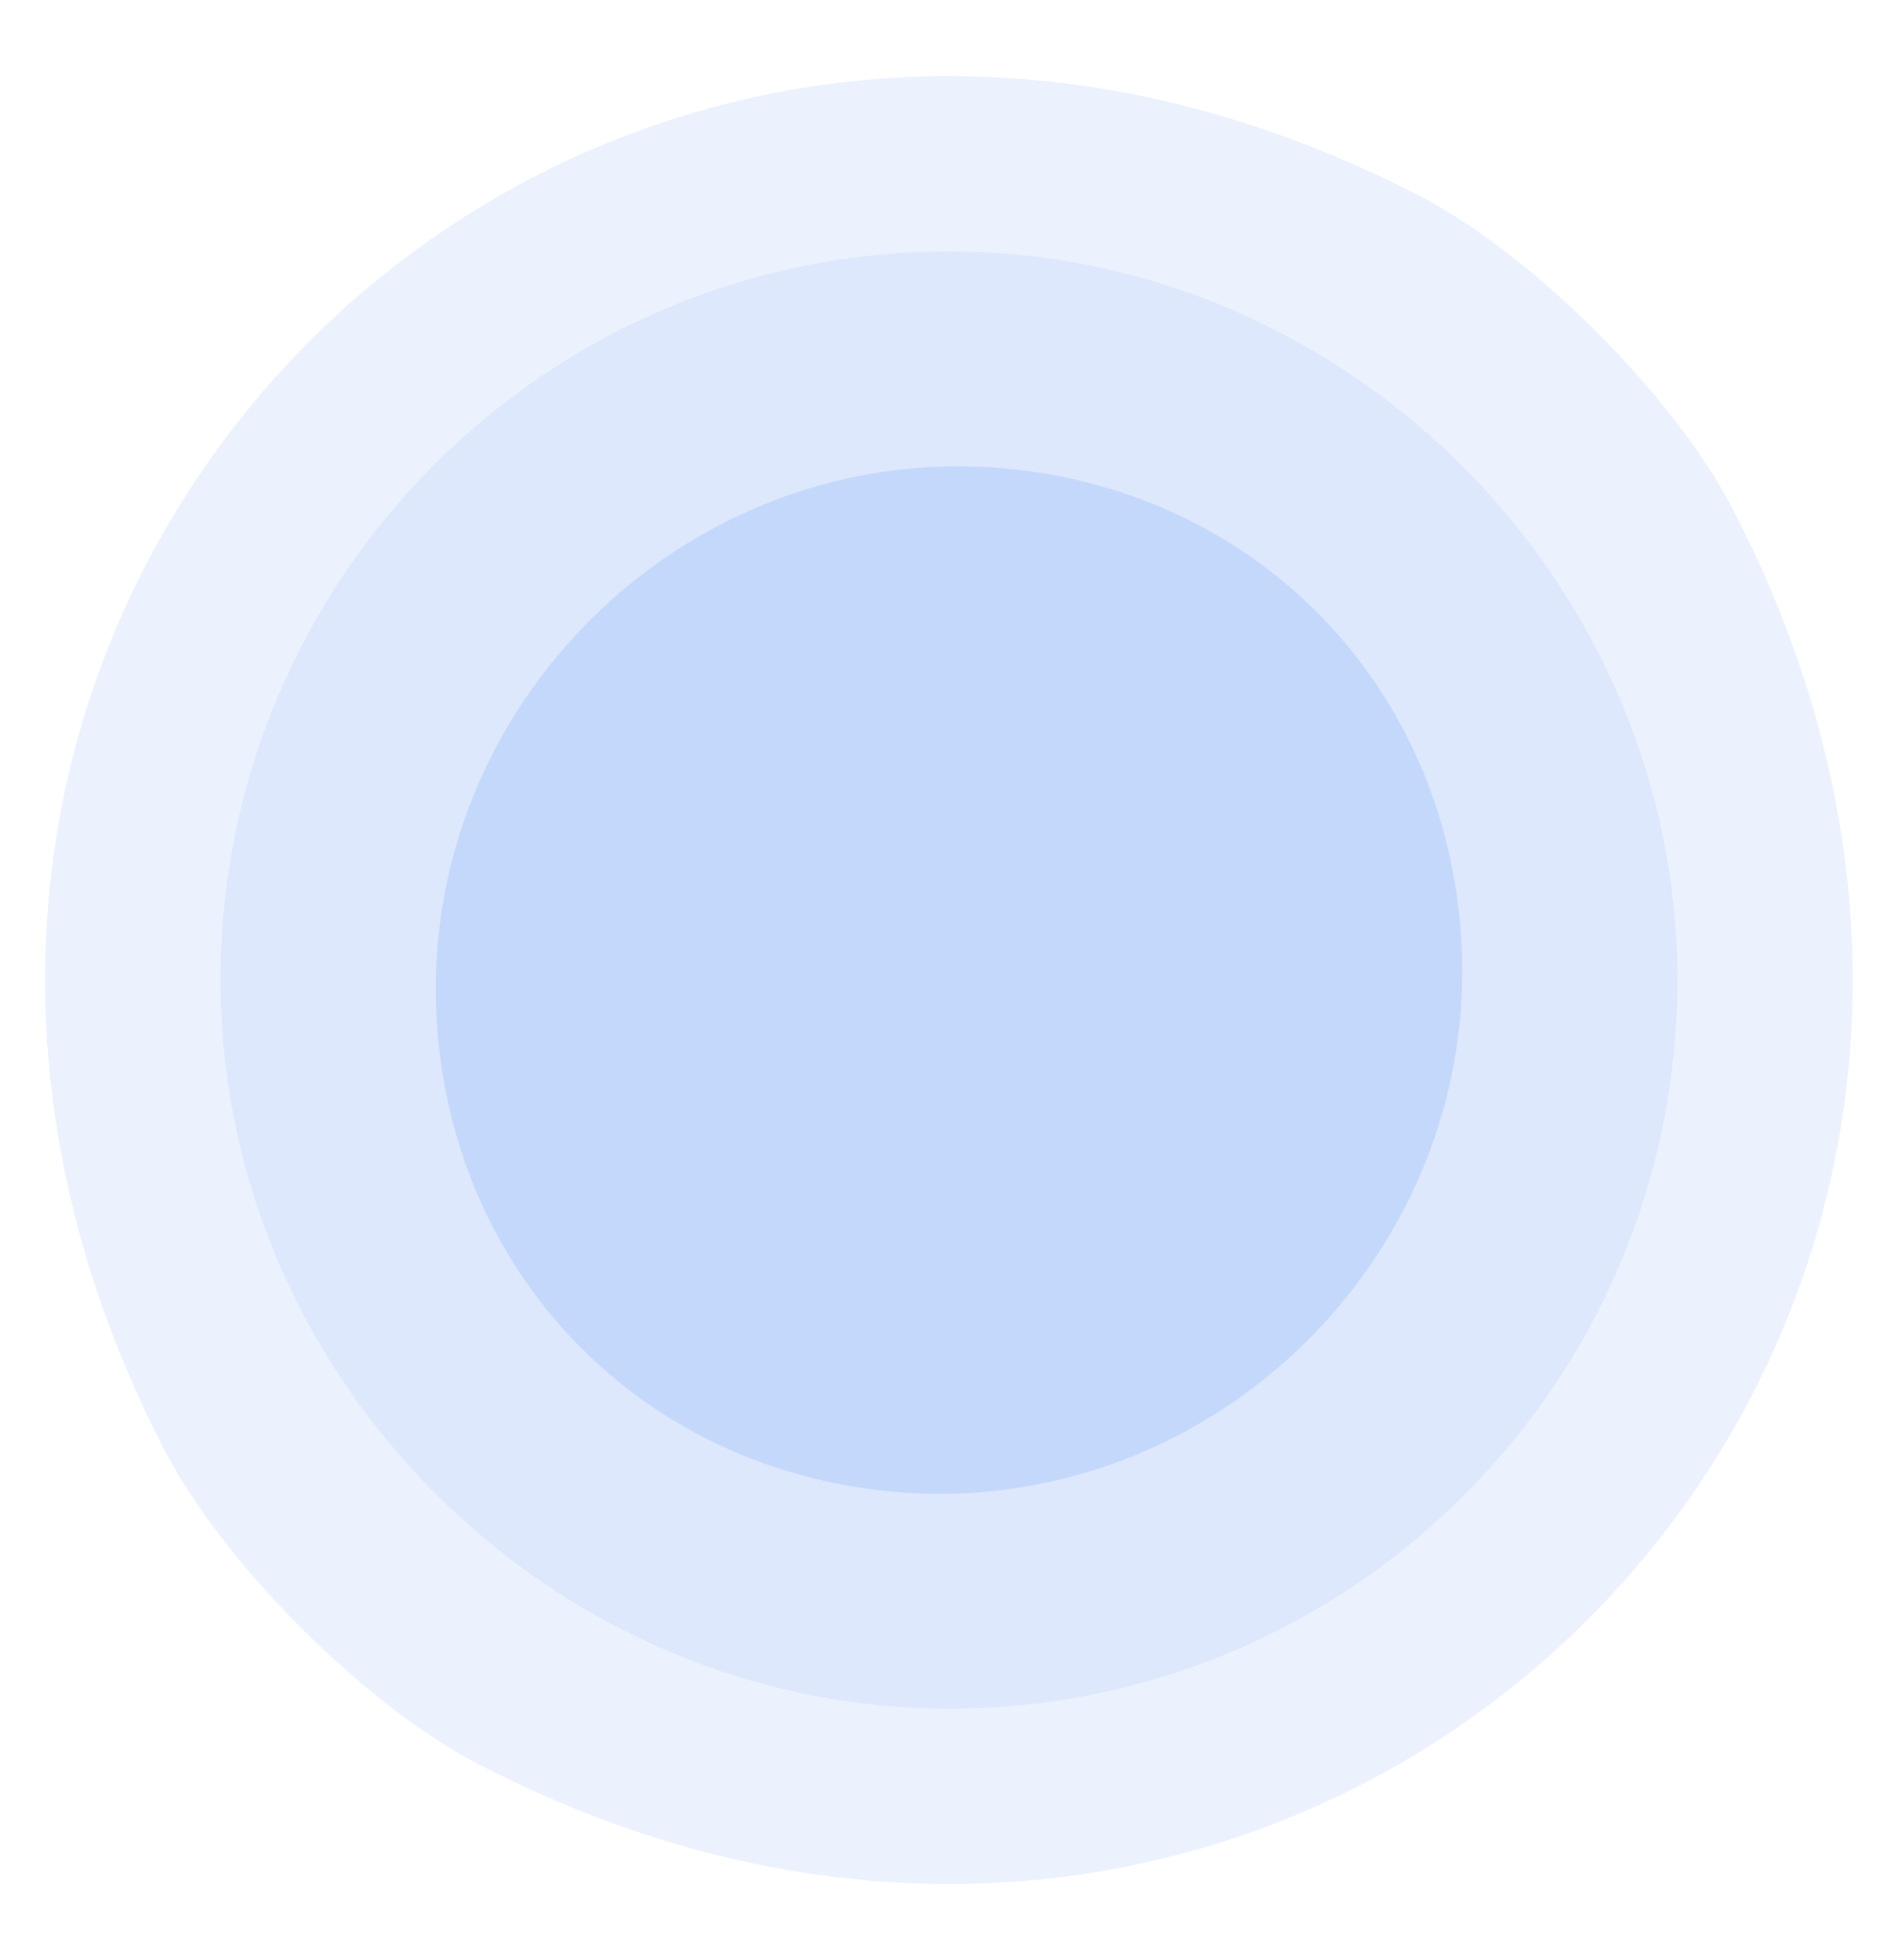 <?xml version="1.0" encoding="utf-8"?>
<!-- Generator: Adobe Illustrator 18.0.0, SVG Export Plug-In . SVG Version: 6.00 Build 0)  -->
<!DOCTYPE svg PUBLIC "-//W3C//DTD SVG 1.1//EN" "http://www.w3.org/Graphics/SVG/1.1/DTD/svg11.dtd">
<svg version="1.1" id="OBJECTS" xmlns="http://www.w3.org/2000/svg" xmlns:xlink="http://www.w3.org/1999/xlink" x="0px" y="0px"
	 width="462px" height="477px" viewBox="0 0 462 477" enable-background="new 0 0 462 477" xml:space="preserve">
<line display="none" fill="none" stroke="#D5D5D5" stroke-width="2" stroke-miterlimit="10" x1="449.5" y1="341.1" x2="502.6" y2="372.7"/>
<line display="none" fill="none" stroke="#D5D5D5" stroke-width="2" stroke-miterlimit="10" x1="-136.7" y1="204.6" x2="-14.9" y2="254.9"/>
<line display="none" fill="none" stroke="#D5D5D5" stroke-width="2" stroke-miterlimit="10" x1="578.8" y1="436.6" x2="502.6" y2="372.7"/>
<line display="none" fill="none" stroke="#D5D5D5" stroke-width="2" stroke-miterlimit="10" x1="567.8" y1="193" x2="459.4" y2="67.3"/>
<line display="none" fill="none" stroke="#D5D5D5" stroke-width="2" stroke-miterlimit="10" x1="-40.3" y1="426.2" x2="50.8" y2="446.9"/>
<line display="none" fill="none" stroke="#D5D5D5" stroke-width="2" stroke-miterlimit="10" x1="413.5" y1="436.6" x2="502.6" y2="372.7"/>
<line display="none" fill="none" stroke="#D5D5D5" stroke-width="2" stroke-miterlimit="10" x1="705.8" y1="138.4" x2="627.3" y2="211.2"/>
<line display="none" fill="none" stroke="#D5D5D5" stroke-width="2" stroke-miterlimit="10" x1="627.3" y1="211.2" x2="696.7" y2="300.4"/>
<line display="none" fill="none" stroke="#D5D5D5" stroke-width="2" stroke-miterlimit="10" x1="627.3" y1="211.2" x2="648.2" y2="101.9"/>
<line display="none" fill="none" stroke="#D5D5D5" stroke-width="2" stroke-miterlimit="10" x1="567.8" y1="193" x2="627.3" y2="211.2"/>
<line display="none" fill="none" stroke="#D5D5D5" stroke-width="2" stroke-miterlimit="10" x1="694.6" y1="297.8" x2="502.6" y2="372.7"/>
<line display="none" fill="none" stroke="#D5D5D5" stroke-width="2" stroke-miterlimit="10" x1="468.9" y1="158.4" x2="571.7" y2="193"/>
<line display="none" fill="none" stroke="#D5D5D5" stroke-width="2" stroke-miterlimit="10" x1="567.8" y1="193" x2="570.7" y2="40.6"/>
<line display="none" fill="none" stroke="#D5D5D5" stroke-width="2" stroke-miterlimit="10" x1="571.7" y1="37" x2="648.2" y2="101.9"/>
<line display="none" fill="none" stroke="#D5D5D5" stroke-width="2" stroke-miterlimit="10" x1="528.4" y1="255.8" x2="694.6" y2="297.8"/>
<line display="none" fill="none" stroke="#D5D5D5" stroke-width="2" stroke-miterlimit="10" x1="-136.7" y1="204.6" x2="-40.3" y2="426.2"/>
<line display="none" fill="none" stroke="#D5D5D5" stroke-width="2" stroke-miterlimit="10" x1="-77" y1="67.3" x2="41" y2="69.9"/>
<line display="none" fill="none" stroke="#D5D5D5" stroke-width="2" stroke-miterlimit="10" x1="-77" y1="67.3" x2="101.8" y2="24.2"/>
<line display="none" fill="none" stroke="#D5D5D5" stroke-width="2" stroke-miterlimit="10" x1="-136.7" y1="204.6" x2="41" y2="69.9"/>
<line display="none" fill="none" stroke="#D5D5D5" stroke-width="2" stroke-miterlimit="10" x1="-136.7" y1="204.6" x2="-77" y2="67.3"/>
<line display="none" fill="none" stroke="#D5D5D5" stroke-width="2" stroke-miterlimit="10" x1="-182.1" y1="248.7" x2="-40.3" y2="426.2"/>
<line display="none" fill="none" stroke="#D5D5D5" stroke-width="2" stroke-miterlimit="10" x1="-182.1" y1="248.7" x2="-253.8" y2="389.6"/>
<line display="none" fill="none" stroke="#D5D5D5" stroke-width="2" stroke-miterlimit="10" x1="-182.1" y1="248.7" x2="-136.7" y2="204.6"/>
<line display="none" fill="none" stroke="#D5D5D5" stroke-width="2" stroke-miterlimit="10" x1="-214.8" y1="97.4" x2="-136.7" y2="204.6"/>
<line display="none" fill="none" stroke="#D5D5D5" stroke-width="2" stroke-miterlimit="10" x1="-279.3" y1="206.6" x2="-214.8" y2="97.4"/>
<line display="none" fill="none" stroke="#D5D5D5" stroke-width="2" stroke-miterlimit="10" x1="-214.8" y1="97.4" x2="-182.1" y2="248.7"/>
<g display="none">
	<g display="inline">
		<circle fill="#E2498A" cx="-136.7" cy="204.6" r="9.8"/>
	</g>
	<g display="inline">
		<circle fill="#E2498A" cx="101.8" cy="24.2" r="14.2"/>
	</g>
	<g display="inline">
		<circle fill="#E2498A" cx="-253.8" cy="389.6" r="14.2"/>
	</g>
	<g display="inline">
		<circle fill="#E2498A" cx="459.4" cy="67.3" r="14.2"/>
	</g>
	<g display="inline">
		<circle fill="#E2498A" cx="413.5" cy="436.6" r="14.2"/>
	</g>
	<g display="inline">
		<circle fill="#E2498A" cx="705.8" cy="138.4" r="14.2"/>
	</g>
	<g display="inline">
		<circle fill="#E2498A" cx="468.9" cy="158.4" r="9.5"/>
	</g>
	<g display="inline">
		<circle fill="#E2498A" cx="-214.8" cy="97.4" r="9.5"/>
	</g>
	<g display="inline">
		<circle fill="#FFE340" cx="-77" cy="67.3" r="13"/>
	</g>
	<g display="inline">
		<path fill="#FFE340" d="M-4.9,246.9c8.2,12.7-5.3,26.2-18,18c-0.8-0.5-1.5-1.2-2-2c-8.2-12.7,5.3-26.2,18-18
			C-6.1,245.5-5.4,246.1-4.9,246.9z"/>
	</g>
	<g display="inline">
		<circle fill="#FFE340" cx="-40.3" cy="426.2" r="10.3"/>
	</g>
	<g display="inline">
		<circle fill="#FFE340" cx="648.2" cy="101.9" r="10.3"/>
	</g>
	<g display="inline">
		<circle fill="#FFE340" cx="567.8" cy="193" r="10.3"/>
	</g>
	<g display="inline">
		<circle fill="#FFE340" cx="578.8" cy="436.6" r="10.3"/>
	</g>
	<g display="inline">
		<circle fill="#FFE340" cx="449.5" cy="341.1" r="10.3"/>
	</g>
	<g display="inline">
		<g>
			<path opacity="0.3" fill="#7BC7FF" d="M-56.6,171l-6.5-16.3c0.6-1.3,1-2.7,1-4.1v-40c0-5.2-4.2-9.5-9.5-9.5h-77.7
				c-5.2,0-9.5,4.2-9.5,9.5v40c0,5.2,4.2,9.5,9.5,9.5h77.7c0.3,0,0.5,0,0.8,0L-56.6,171z"/>
			<path fill="#FFFFFF" d="M-72.7,156.5h-75.4c-5.9,0-10.6-4.7-10.6-10.6v-37.8c0-5.9,4.7-10.6,10.6-10.6h75.4
				c5.9,0,10.6,4.7,10.6,10.6v37.8C-62.1,151.7-66.9,156.5-72.7,156.5z"/>
			<g>
				<rect x="-120" y="111.6" opacity="0.25" fill="#0964AF" width="49" height="5.6"/>
				<rect x="-120" y="120" opacity="0.25" fill="#0964AF" width="49" height="5.6"/>
				<rect x="-120" y="128.4" opacity="0.25" fill="#0964AF" width="49" height="5.6"/>
				<rect x="-120" y="136.8" opacity="0.25" fill="#0964AF" width="34.1" height="5.6"/>
				<g>
					<path opacity="0.25" fill="#0964AF" d="M-127.4,142.4H-146c-2.1,0-3.8-1.7-3.8-3.8v-23.1c0-2.1,1.7-3.8,3.8-3.8h18.7
						c2.1,0,3.8,1.7,3.8,3.8v23.1C-123.5,140.7-125.2,142.4-127.4,142.4z"/>
					<g>
						<path fill="#FFFFFF" d="M-133.7,132.1h-9.6c-0.5,0-1-0.4-1.2-0.9l-1.8-6.8c-0.2-0.8,0.4-1.5,1.2-1.5h13.2
							c0.8,0,1.4,0.7,1.2,1.5l-1.8,6.8C-132.7,131.8-133.2,132.1-133.7,132.1z"/>
						<g>
							<path fill="#FFFFFF" d="M-132.4,133.1h-11.5c-0.1,0-0.2-0.1-0.2-0.2c0-0.1,0.1-0.2,0.2-0.2h11.3l4-14c0-0.1,0.1-0.2,0.2-0.2
								h2.5c0.1,0,0.2,0.1,0.2,0.2c0,0.1-0.1,0.2-0.2,0.2h-2.3l-4,14C-132.2,133-132.3,133.1-132.4,133.1z"/>
						</g>
						<g>
							<circle fill="#FFFFFF" cx="-143.5" cy="135" r="1.4"/>
							<circle fill="#FFFFFF" cx="-133.4" cy="135" r="1.4"/>
						</g>
					</g>
				</g>
			</g>
		</g>
	</g>
	<g display="inline">
		<g>
			<path opacity="0.3" fill="#7BC7FF" d="M-31.8,336l-11.9,3.7c-0.2-5.1-4.3-9.1-9.4-9.1h-77.7c-5.2,0-9.5,4.2-9.5,9.5v40
				c0,5.2,4.2,9.5,9.5,9.5h77.7c5.2,0,9.5-4.2,9.5-9.5V349L-31.8,336z"/>
			<path fill="#FFFFFF" d="M-54.2,386h-75.4c-5.9,0-10.6-4.7-10.6-10.6v-37.8c0-5.9,4.7-10.6,10.6-10.6h75.4
				c5.9,0,10.6,4.7,10.6,10.6v37.8C-43.6,381.3-48.4,386-54.2,386z"/>
			<g>
				<rect x="-101.5" y="341.1" opacity="0.25" fill="#0964AF" width="49" height="5.6"/>
				<rect x="-101.5" y="349.5" opacity="0.25" fill="#0964AF" width="49" height="5.6"/>
				<rect x="-101.5" y="357.9" opacity="0.25" fill="#0964AF" width="49" height="5.6"/>
				<rect x="-101.5" y="366.3" opacity="0.25" fill="#0964AF" width="34.1" height="5.6"/>
				<g>
					<path opacity="0.25" fill="#0964AF" d="M-108.8,371.9h-18.7c-2.1,0-3.8-1.7-3.8-3.8V345c0-2.1,1.7-3.8,3.8-3.8h18.7
						c2.1,0,3.8,1.7,3.8,3.8v23.1C-105,370.2-106.7,371.9-108.8,371.9z"/>
					<g>
						<path fill="#FFFFFF" d="M-115.2,361.7h-9.6c-0.5,0-1-0.4-1.2-0.9l-1.8-6.8c-0.2-0.8,0.4-1.5,1.2-1.5h13.2
							c0.8,0,1.4,0.7,1.2,1.5l-1.8,6.8C-114.2,361.3-114.7,361.7-115.2,361.7z"/>
						<g>
							<path fill="#FFFFFF" d="M-113.9,362.6h-11.5c-0.1,0-0.2-0.1-0.2-0.2s0.1-0.2,0.2-0.2h11.3l4-14c0-0.1,0.1-0.2,0.2-0.2h2.5
								c0.1,0,0.2,0.1,0.2,0.2c0,0.1-0.1,0.2-0.2,0.2h-2.3l-4,14C-113.7,362.6-113.8,362.6-113.9,362.6z"/>
						</g>
						<g>
							<circle fill="#FFFFFF" cx="-125" cy="364.5" r="1.4"/>
							<circle fill="#FFFFFF" cx="-114.9" cy="364.5" r="1.4"/>
						</g>
					</g>
				</g>
			</g>
		</g>
	</g>
	<g display="inline">
		<g>
			<path opacity="0.3" fill="#7BC7FF" d="M567.3,77.3h-77.7c-5.2,0-9.5,4.2-9.5,9.5v40c0,1.7,0.4,3.2,1.2,4.6l-7.1,10.7l12.6-6.2
				c0.9,0.3,1.8,0.4,2.7,0.4h77.7c5.2,0,9.5-4.2,9.5-9.5v-40C576.8,81.6,572.5,77.3,567.3,77.3z"/>
			<path fill="#FFFFFF" d="M490.7,132.7h75.4c5.9,0,10.6-4.7,10.6-10.6V84.4c0-5.9-4.7-10.6-10.6-10.6h-75.4
				c-5.9,0-10.6,4.7-10.6,10.6v37.8C480.1,128,484.9,132.7,490.7,132.7z"/>
			<g>
				<rect x="518.9" y="87.9" opacity="0.25" fill="#0964AF" width="49" height="5.6"/>
				<rect x="518.9" y="96.2" opacity="0.25" fill="#0964AF" width="49" height="5.6"/>
				<rect x="518.9" y="104.6" opacity="0.25" fill="#0964AF" width="49" height="5.6"/>
				<rect x="518.9" y="113" opacity="0.25" fill="#0964AF" width="34.1" height="5.6"/>
				<g>
					<path opacity="0.25" fill="#0964AF" d="M511.6,118.6h-18.7c-2.1,0-3.8-1.7-3.8-3.8V91.7c0-2.1,1.7-3.8,3.8-3.8h18.7
						c2.1,0,3.8,1.7,3.8,3.8v23.1C515.4,116.9,513.7,118.6,511.6,118.6z"/>
					<g>
						<path fill="#FFFFFF" d="M505.2,108.4h-9.6c-0.5,0-1-0.4-1.2-0.9l-1.8-6.8c-0.2-0.8,0.4-1.5,1.2-1.5H507c0.8,0,1.4,0.7,1.1,1.5
							l-1.8,6.8C506.2,108,505.7,108.4,505.2,108.4z"/>
						<g>
							<path fill="#FFFFFF" d="M506.5,109.4H495c-0.1,0-0.2-0.1-0.2-0.2c0-0.1,0.1-0.2,0.2-0.2h11.3l4-14c0-0.1,0.1-0.2,0.2-0.2h2.5
								c0.1,0,0.2,0.1,0.2,0.2c0,0.1-0.1,0.2-0.2,0.2h-2.3l-4,14C506.7,109.3,506.6,109.4,506.5,109.4z"/>
						</g>
						<g>
							<circle fill="#FFFFFF" cx="495.4" cy="111.2" r="1.4"/>
							<circle fill="#FFFFFF" cx="505.5" cy="111.2" r="1.4"/>
						</g>
					</g>
				</g>
			</g>
		</g>
	</g>
	<g display="inline">
		<g>
			<path opacity="0.3" fill="#7BC7FF" d="M607.2,276.8h-77.7c-5.2,0-9.5,4.2-9.5,9.5v10.1l-19.2,0.6l19.2,10.4v18.9
				c0,5.2,4.2,9.5,9.5,9.5h77.7c5.2,0,9.5-4.2,9.5-9.5v-40C616.7,281,612.4,276.8,607.2,276.8z"/>
			<path fill="#FFFFFF" d="M530.6,331.3h75.4c5.9,0,10.6-4.7,10.6-10.6v-37.8c0-5.9-4.7-10.6-10.6-10.6h-75.4
				c-5.9,0-10.6,4.7-10.6,10.6v37.8C520,326.5,524.8,331.3,530.6,331.3z"/>
			<g>
				<rect x="558.8" y="286.4" opacity="0.25" fill="#0964AF" width="49" height="5.6"/>
				<rect x="558.8" y="294.8" opacity="0.25" fill="#0964AF" width="49" height="5.6"/>
				<rect x="558.8" y="303.2" opacity="0.25" fill="#0964AF" width="49" height="5.6"/>
				<rect x="558.8" y="311.6" opacity="0.25" fill="#0964AF" width="34.1" height="5.6"/>
				<g>
					<path opacity="0.25" fill="#0964AF" d="M551.4,317.2h-18.7c-2.1,0-3.8-1.7-3.8-3.8v-23.1c0-2.1,1.7-3.8,3.8-3.8h18.7
						c2.1,0,3.8,1.7,3.8,3.8v23.1C555.3,315.5,553.6,317.2,551.4,317.2z"/>
					<g>
						<path fill="#FFFFFF" d="M545.1,306.9h-9.6c-0.5,0-1-0.4-1.2-0.9l-1.8-6.8c-0.2-0.8,0.4-1.5,1.2-1.5h13.2
							c0.8,0,1.4,0.7,1.1,1.5l-1.8,6.8C546.1,306.6,545.6,306.9,545.1,306.9z"/>
						<g>
							<path fill="#FFFFFF" d="M546.4,307.9h-11.5c-0.1,0-0.2-0.1-0.2-0.2s0.1-0.2,0.2-0.2h11.3l4-14c0-0.1,0.1-0.2,0.2-0.2h2.5
								c0.1,0,0.2,0.1,0.2,0.2s-0.1,0.2-0.2,0.2h-2.3l-4,14C546.6,307.8,546.5,307.9,546.4,307.9z"/>
						</g>
						<g>
							<circle fill="#FFFFFF" cx="535.3" cy="309.8" r="1.4"/>
							<circle fill="#FFFFFF" cx="545.4" cy="309.8" r="1.4"/>
						</g>
					</g>
				</g>
			</g>
		</g>
	</g>
	<g display="inline">
		<circle fill="#E2498A" cx="696.7" cy="300.4" r="23.3"/>
	</g>
	<g display="inline">
		<circle fill="#562DD4" cx="502.6" cy="372.7" r="20.8"/>
	</g>
	<g display="inline">
		<circle fill="#562DD4" cx="627.3" cy="211.2" r="10.6"/>
	</g>
	<g display="inline">
		<circle fill="#562DD4" cx="528.4" cy="255.8" r="10.6"/>
	</g>
	<g display="inline">
		<circle fill="#562DD4" cx="570.7" cy="40.6" r="18.2"/>
	</g>
	<g display="inline">
		<circle fill="#562DD4" cx="50.8" cy="446.9" r="10.6"/>
	</g>
	<g display="inline">
		<circle fill="#562DD4" cx="-279.3" cy="206.6" r="10.6"/>
	</g>
	<g display="inline">
		<circle fill="#562DD4" cx="41" cy="69.9" r="10.7"/>
	</g>
	<g display="inline">
		<circle fill="#562DD4" cx="-182.1" cy="248.7" r="23.3"/>
	</g>
</g>
<g>
	<g opacity="0.41">
		<path opacity="0.3" fill="#5A91F2" d="M408.3,239.5c-0.5,97.1-79.2,175.8-176.3,176.3c-97.7,0.5-178.9-80.6-178.3-178.3
			C54.2,140.4,132.9,61.7,230,61.2C327.7,60.6,408.9,141.8,408.3,239.5z"/>
		<path opacity="0.3" fill="#5A91F2" d="M421.9,124.1C528.5,330.3,322.8,536,116.6,429.4c-27.7-14.3-62.2-48.8-76.6-76.6
			C-66.5,146.7,139.2-59,345.4,47.6C373.1,61.9,407.6,96.4,421.9,124.1z"/>
		<path opacity="0.73" fill="#5A91F2" d="M209.8,362.1c-53.8-8.1-94.3-48.6-102.3-102.3C94.8,175.5,168,102.3,252.2,114.9
			c53.8,8.1,94.3,48.6,102.3,102.3C367.2,301.5,294,374.7,209.8,362.1z"/>
	</g>
</g>
</svg>
